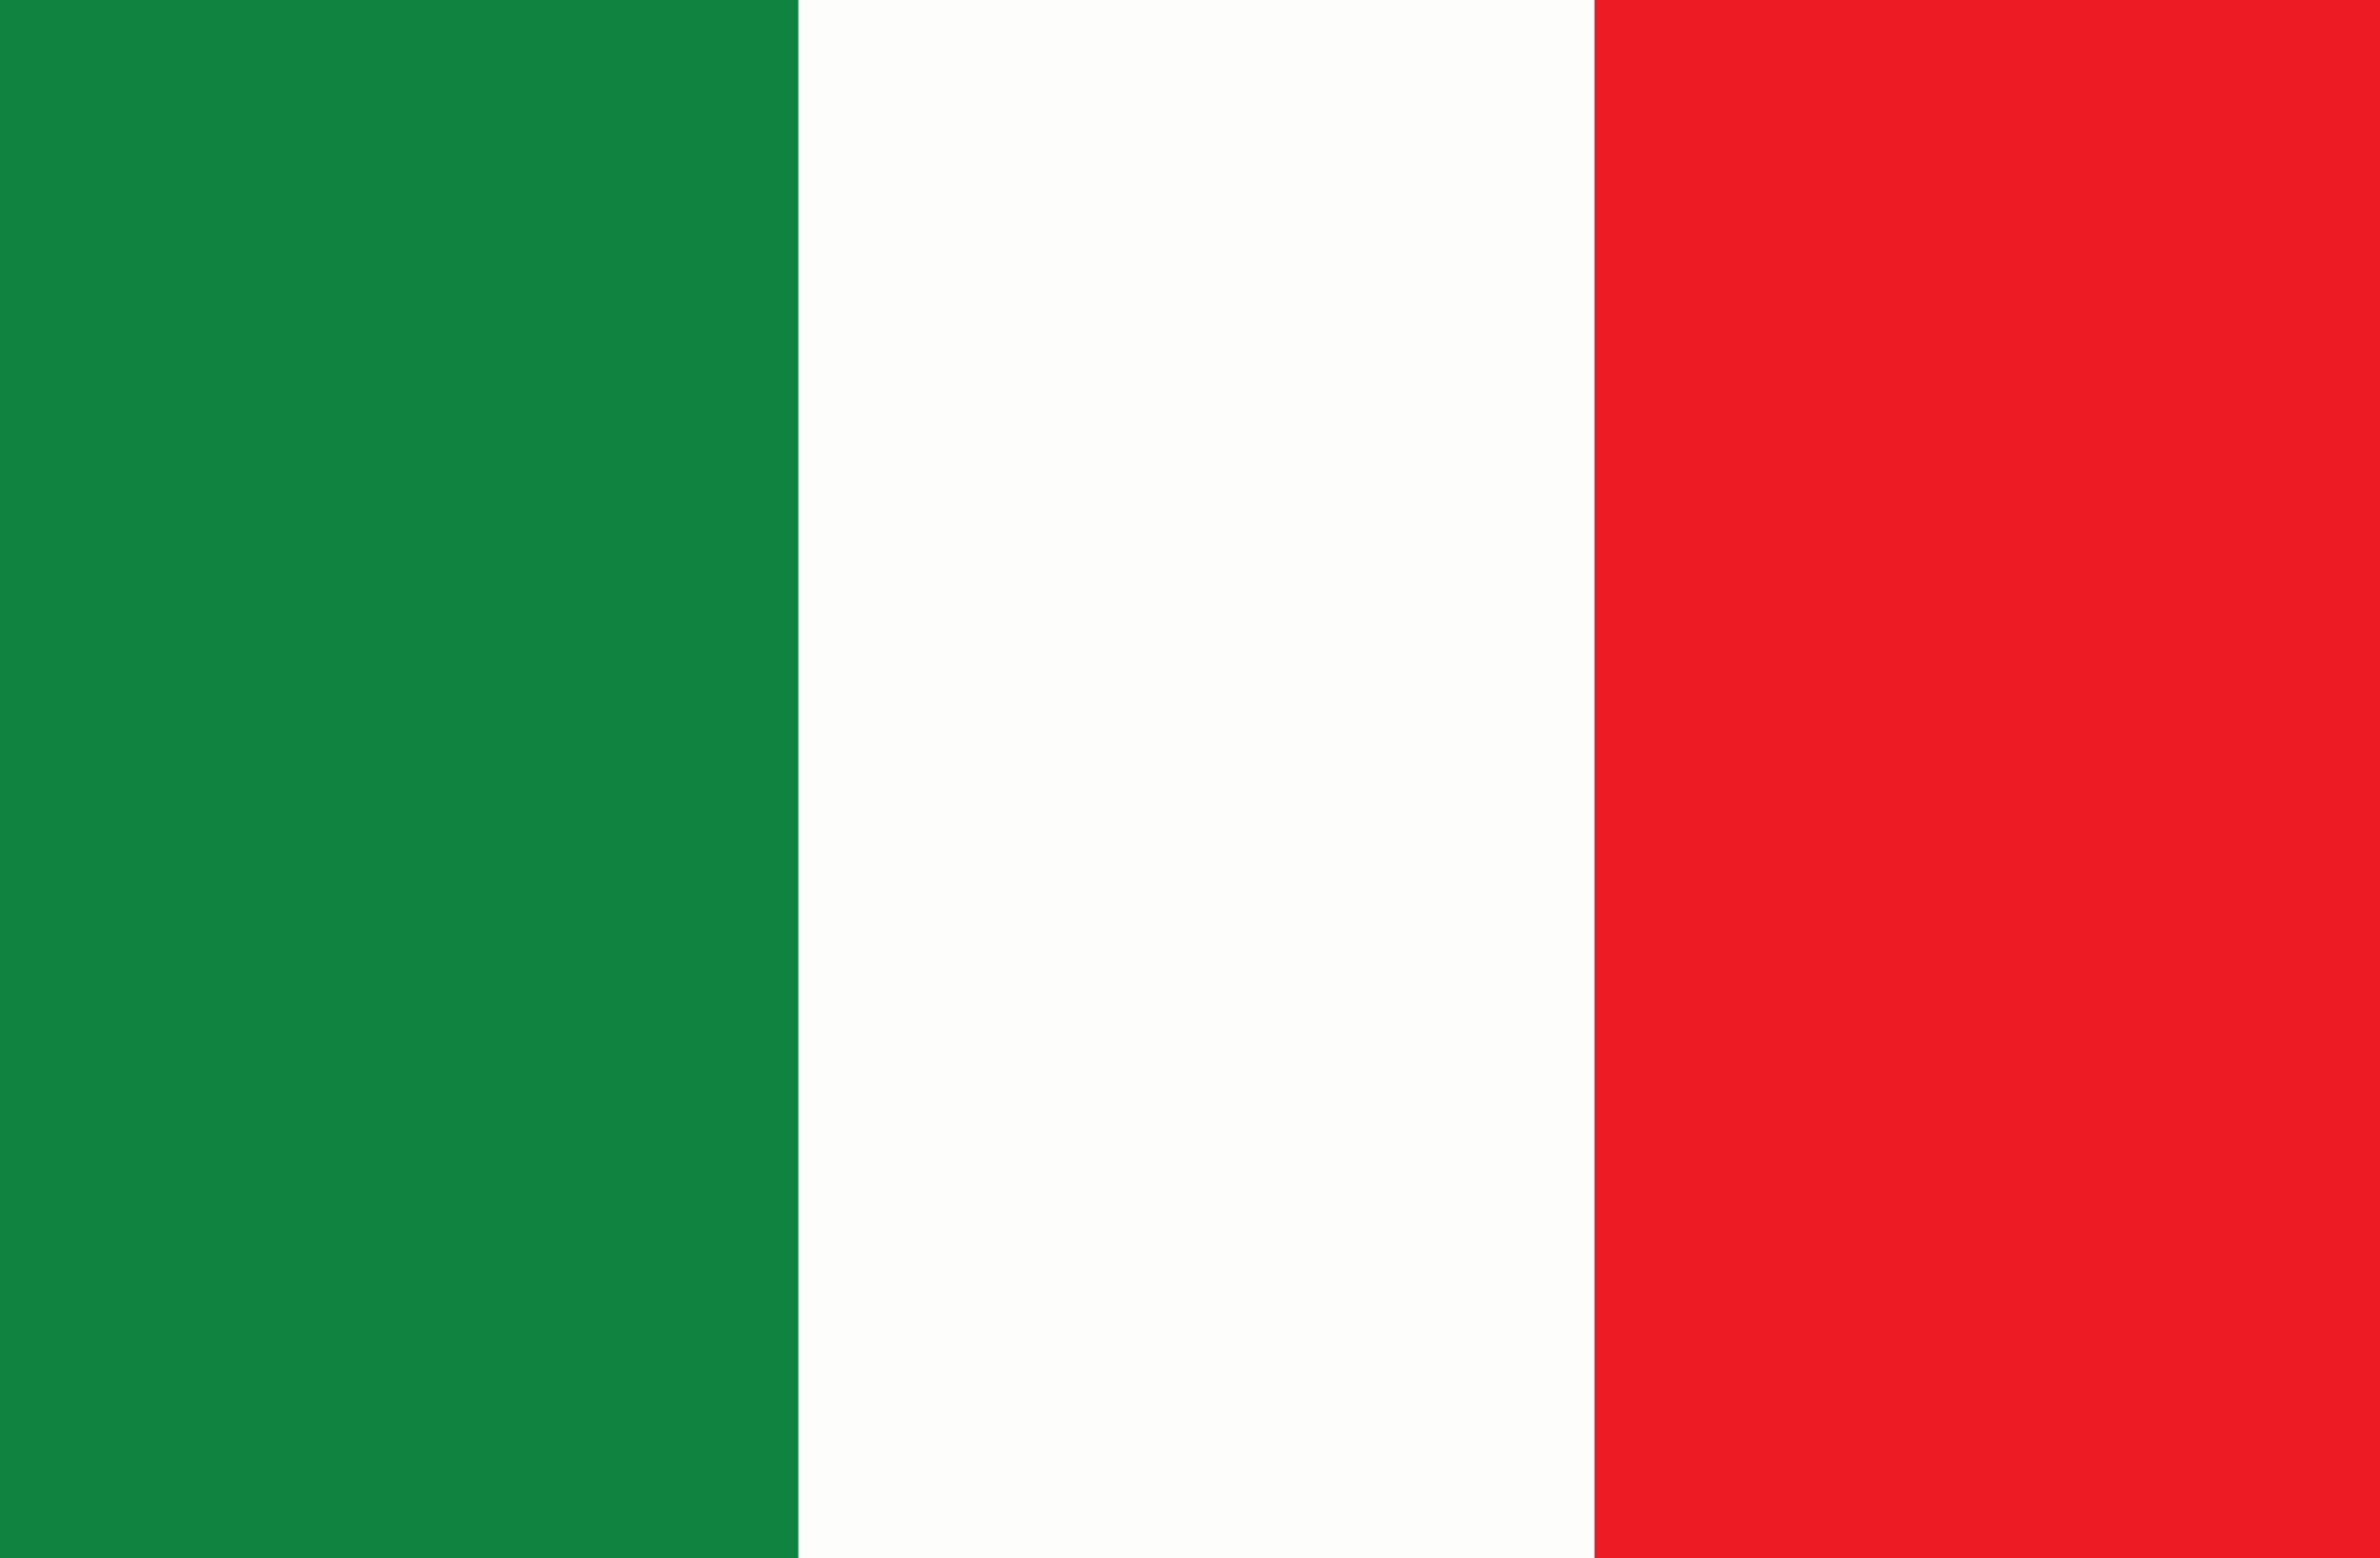 <?xml version="1.0" encoding="utf-8"?>
<!-- Generator: Adobe Illustrator 18.1.1, SVG Export Plug-In . SVG Version: 6.00 Build 0)  -->
<svg version="1.1" xmlns="http://www.w3.org/2000/svg" xmlns:xlink="http://www.w3.org/1999/xlink" x="0px" y="0px"
	 viewBox="0 0 427.5 280" enable-background="new 0 0 427.5 280" xml:space="preserve">
<rect x="0" y="0" width="427.5" height="280" fill="#333333" stroke="none"/>
<g id="Layer_1">
	<g>
		<g>
			<rect x="284.1" y="0" fill-rule="evenodd" clip-rule="evenodd" fill="#ED1C24" width="143.4" height="280"/>
			<rect x="143" y="0" fill-rule="evenodd" clip-rule="evenodd" fill="#FDFEFC" width="143.4" height="280"/>
			<rect x="0" y="0" fill-rule="evenodd" clip-rule="evenodd" fill="#118341" width="143.4" height="280"/>
		</g>
	</g>
</g>
<g id="Layer_4">
</g>
</svg>
